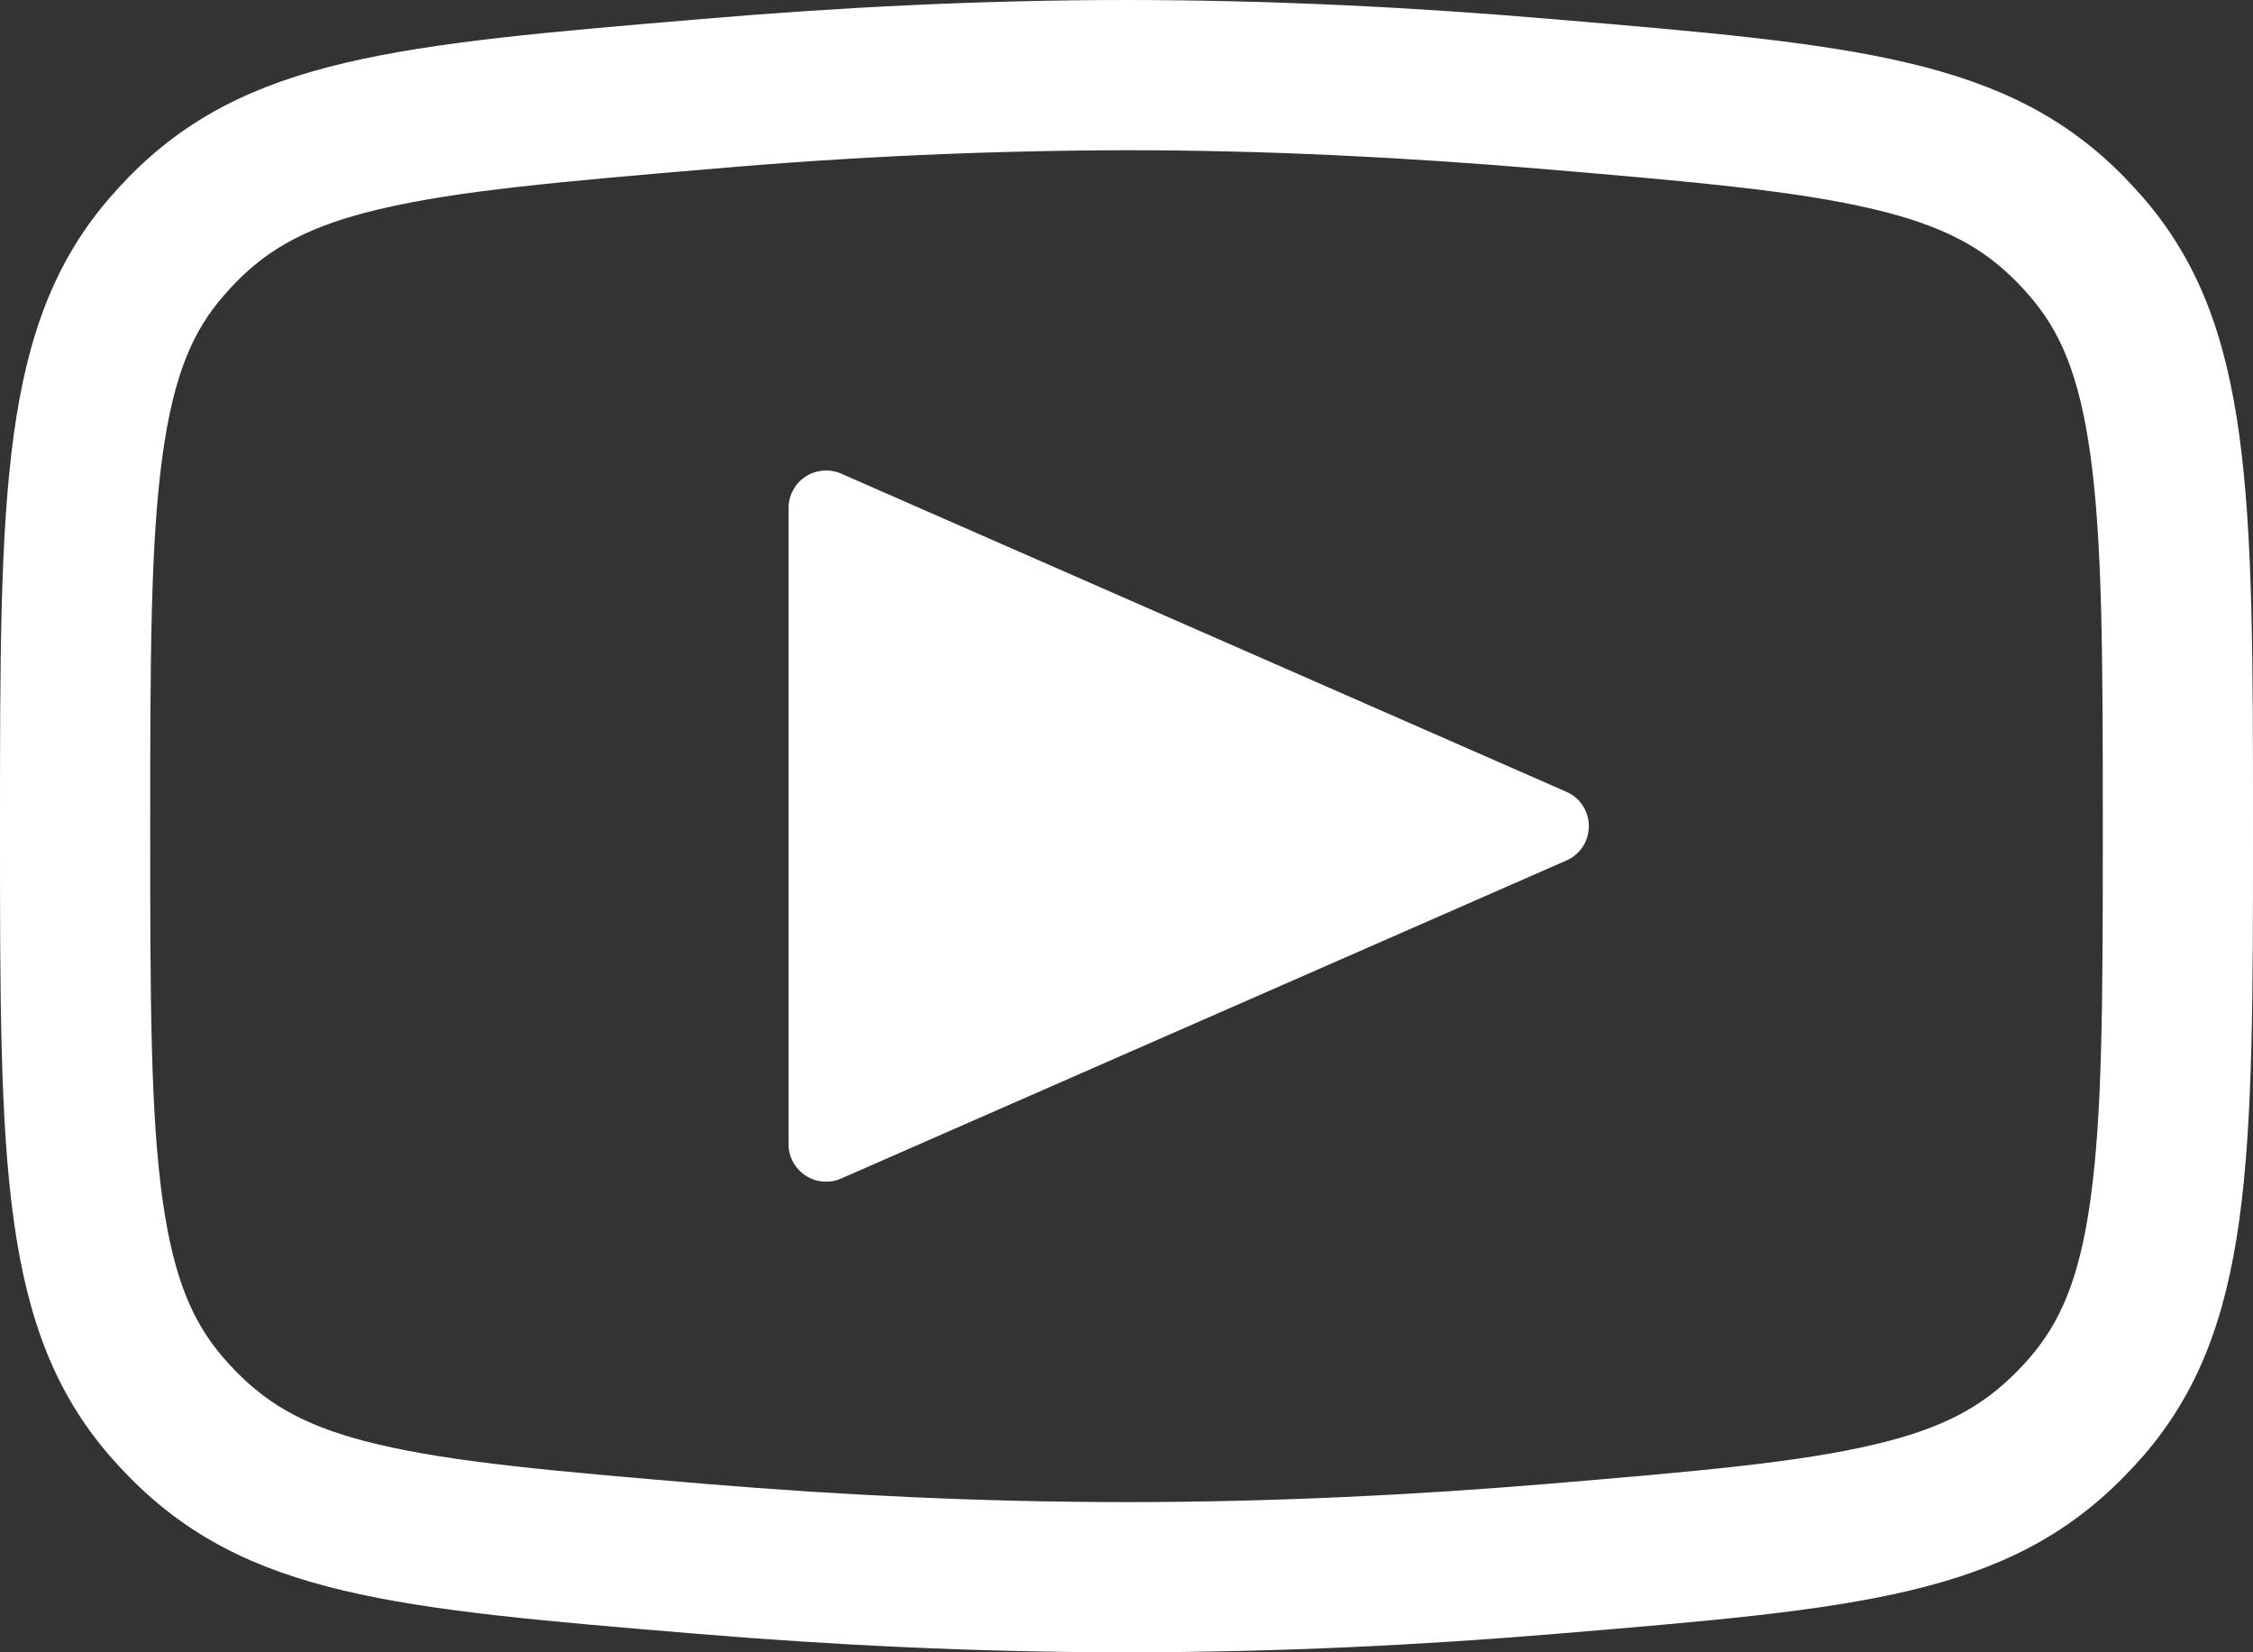 <svg width="15" height="11" viewBox="0 0 15 11" fill="none" xmlns="http://www.w3.org/2000/svg">
<rect x="0" y="0" width="15" height="11" fill="#333333" stroke="none"/>
<path fill-rule="evenodd" clip-rule="evenodd" d="M4.764 1.122C5.674 1.043 6.587 1.002 7.5 1C8.44 1 9.368 1.049 10.236 1.122C11.28 1.21 11.956 1.27 12.472 1.392C12.942 1.503 13.205 1.65 13.431 1.881C13.455 1.906 13.491 1.944 13.513 1.971C13.713 2.201 13.843 2.489 13.918 3.033C13.998 3.616 14 4.376 14 5.525C14 6.66 13.998 7.41 13.918 7.985C13.844 8.521 13.714 8.806 13.513 9.039C13.486 9.07 13.459 9.1 13.43 9.129C13.2 9.363 12.94 9.508 12.482 9.616C11.975 9.736 11.314 9.794 10.288 9.88C9.419 9.952 8.476 10 7.5 10C6.524 10 5.58 9.952 4.712 9.88C3.686 9.794 3.025 9.736 2.518 9.616C2.059 9.508 1.799 9.363 1.57 9.129C1.542 9.1 1.514 9.07 1.487 9.039C1.287 8.806 1.157 8.521 1.082 7.985C1.002 7.41 1 6.66 1 5.525C1 4.376 1.002 3.615 1.082 3.033C1.157 2.489 1.287 2.201 1.487 1.971C1.51 1.944 1.545 1.906 1.569 1.881C1.795 1.65 2.058 1.503 2.528 1.392C3.045 1.27 3.72 1.21 4.764 1.122ZM0 5.525C0 3.283 0 2.162 0.73 1.317C0.766 1.275 0.815 1.222 0.854 1.182C1.634 0.383 2.65 0.297 4.68 0.126C5.57 0.05 6.527 0 7.5 0C8.473 0 9.43 0.05 10.32 0.126C12.35 0.297 13.366 0.383 14.146 1.182C14.185 1.222 14.233 1.275 14.27 1.317C15 2.162 15 3.283 15 5.525C15 7.74 15 8.848 14.269 9.693C14.229 9.739 14.187 9.784 14.144 9.828C13.363 10.627 12.366 10.71 10.371 10.876C9.48 10.951 8.508 11 7.5 11C6.492 11 5.52 10.95 4.63 10.876C2.634 10.71 1.637 10.626 0.856 9.828C0.813 9.784 0.771 9.739 0.731 9.693C0 8.848 0 7.74 0 5.525ZM5.25 3.383C5.25 3.341 5.26 3.3 5.28 3.264C5.299 3.227 5.328 3.196 5.363 3.173C5.397 3.15 5.437 3.137 5.479 3.133C5.52 3.13 5.562 3.136 5.6 3.153L10.428 5.271C10.628 5.359 10.628 5.641 10.428 5.729L5.6 7.846C5.562 7.863 5.52 7.869 5.479 7.866C5.438 7.863 5.398 7.849 5.363 7.826C5.328 7.803 5.3 7.772 5.28 7.736C5.26 7.699 5.25 7.659 5.25 7.617V3.383Z" fill="white"/>
</svg>

